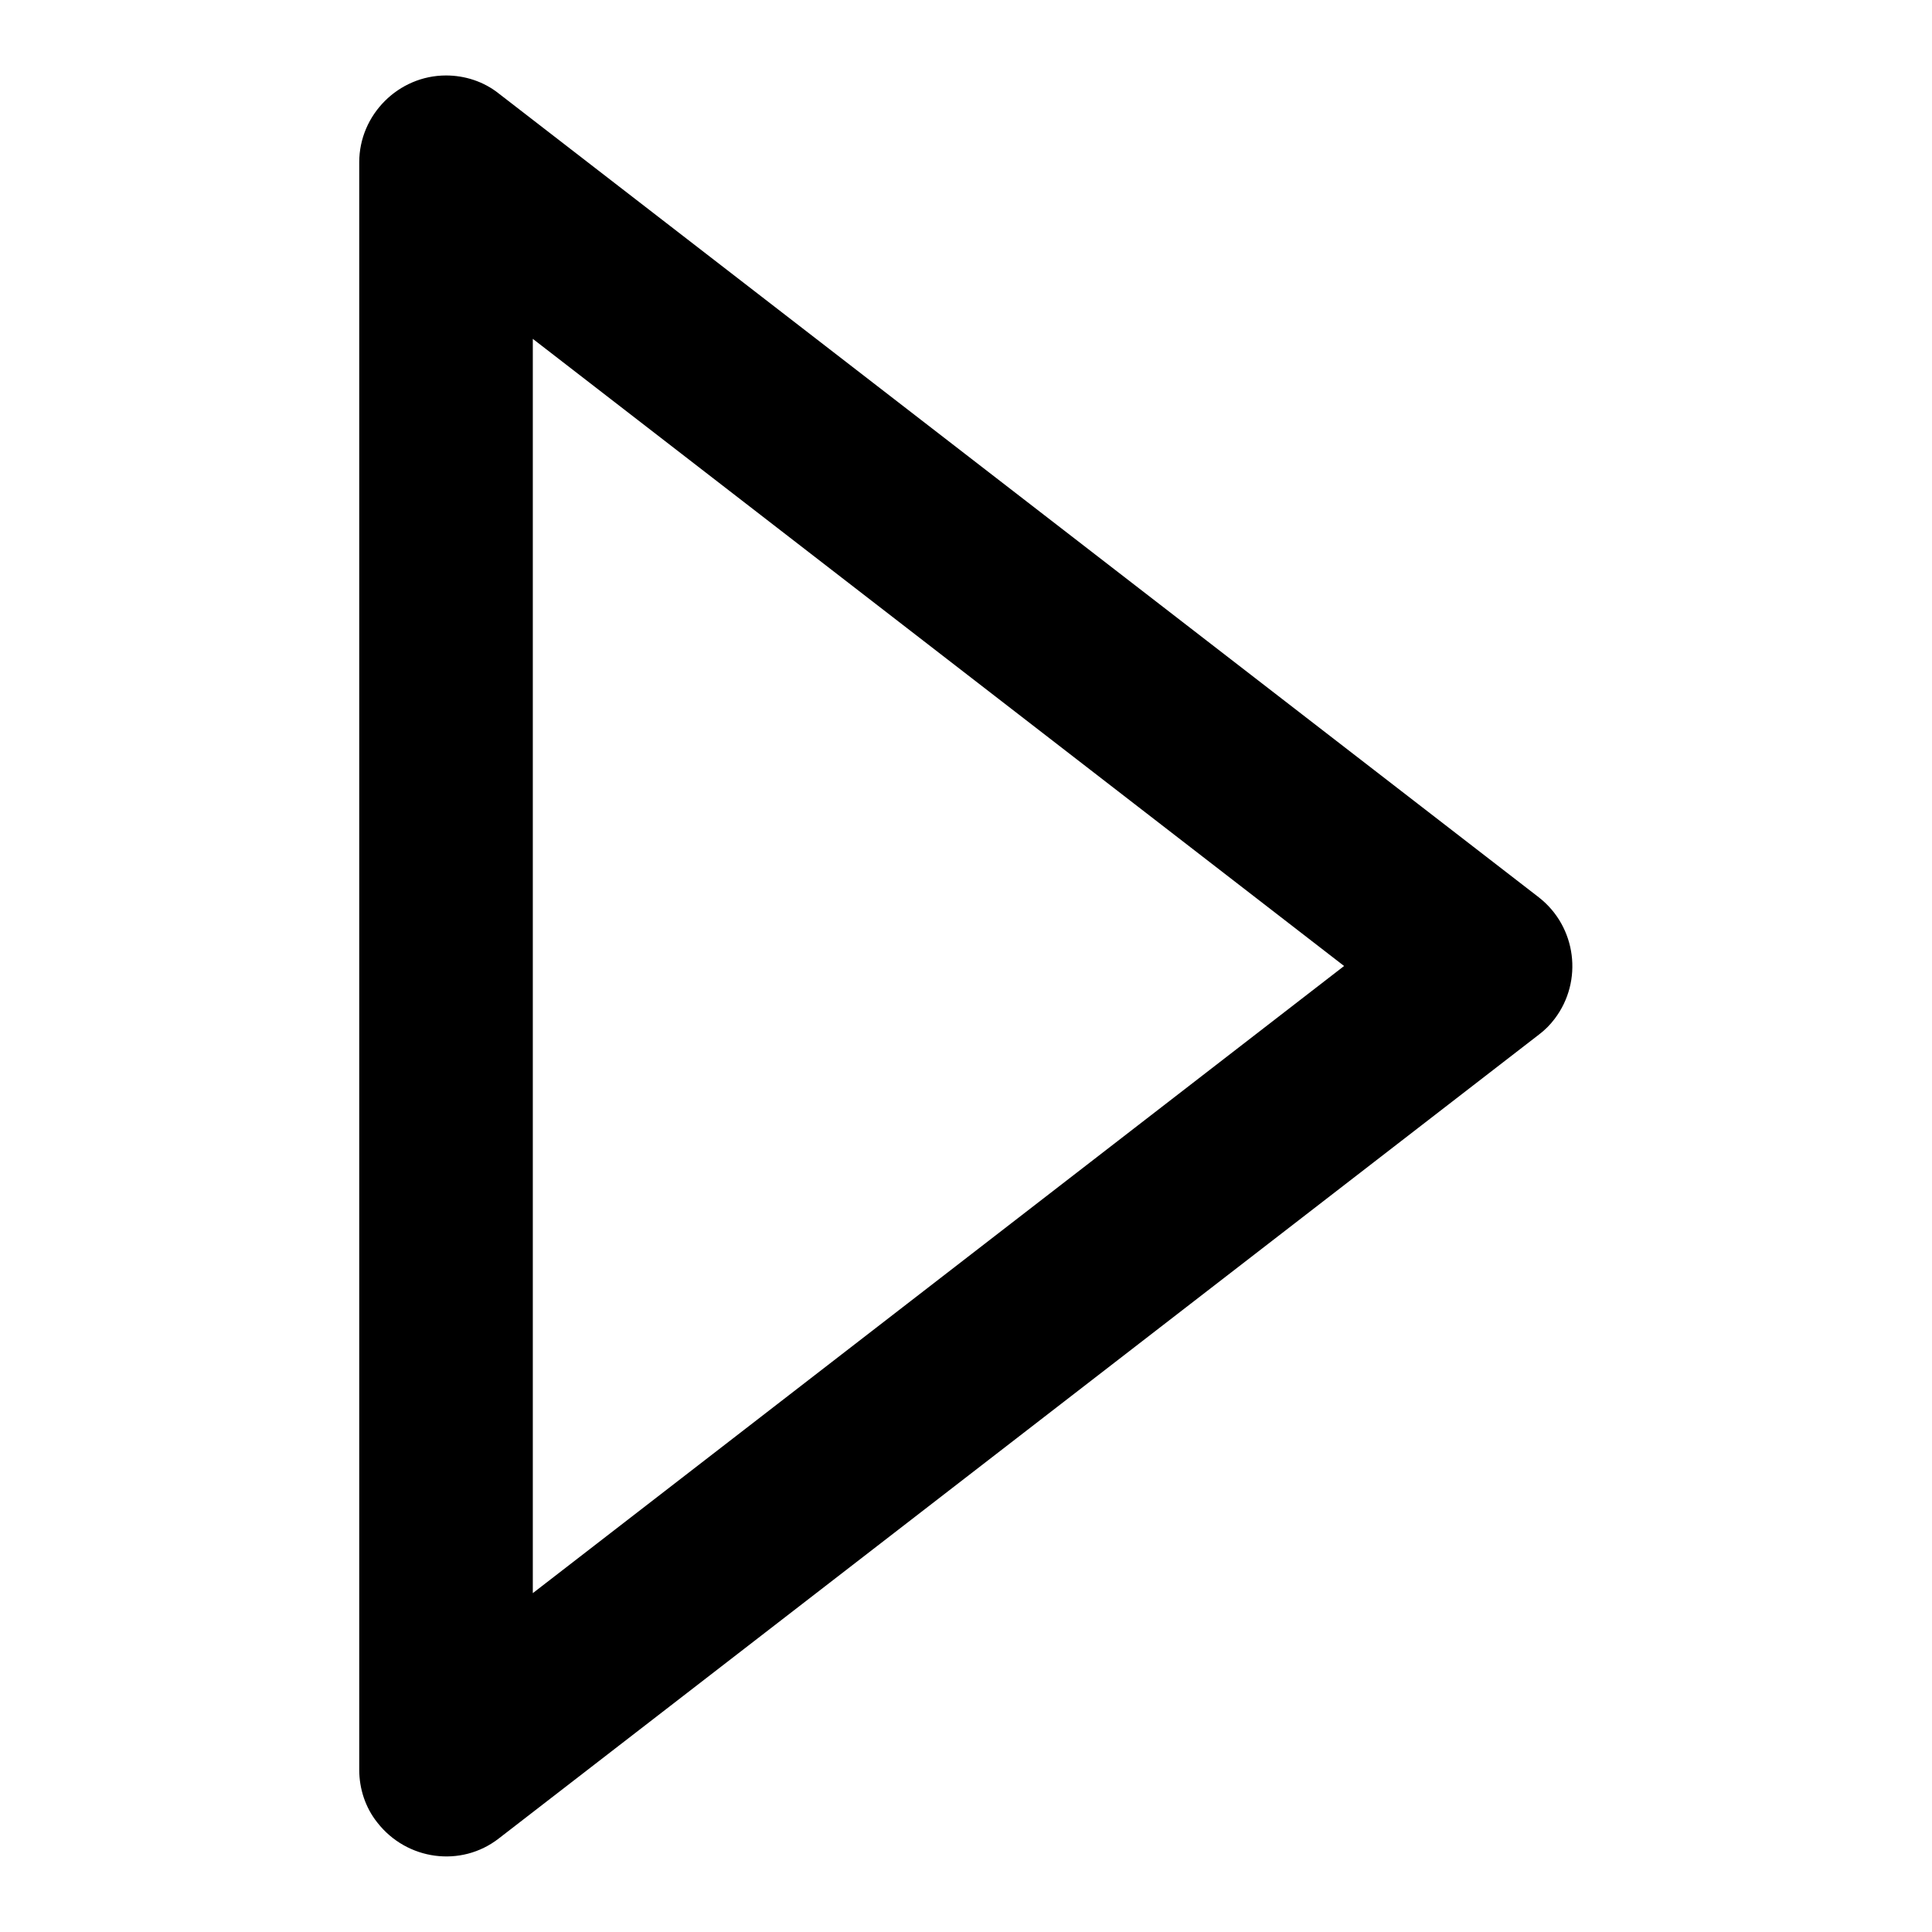 <?xml version="1.0" encoding="utf-8"?>
<!-- Svg Vector Icons : http://www.onlinewebfonts.com/icon -->
<!DOCTYPE svg PUBLIC "-//W3C//DTD SVG 1.1//EN" "http://www.w3.org/Graphics/SVG/1.1/DTD/svg11.dtd">
<svg version="1.1" xmlns="http://www.w3.org/2000/svg" xmlns:xlink="http://www.w3.org/1999/xlink" x="0px" y="0px" viewBox="0 0 256 256" enable-background="new 0 0 256 256" xml:space="preserve">
<g> <path fill="#000000" d="M70.6,211.1L178.1,128L70.6,44.9V211.1L70.6,211.1z M47.6,234.5v-213c0-6.3,5.2-11.5,11.5-11.5 c2.5,0,5,0.8,7,2.4l137.8,106.5c5,3.9,5.9,11.1,2.1,16.1c-0.6,0.8-1.3,1.5-2.1,2.1L66.1,243.6c-5,3.9-12.2,2.9-16.1-2.1 C48.4,239.5,47.6,237,47.6,234.5z"/></g>
</svg>